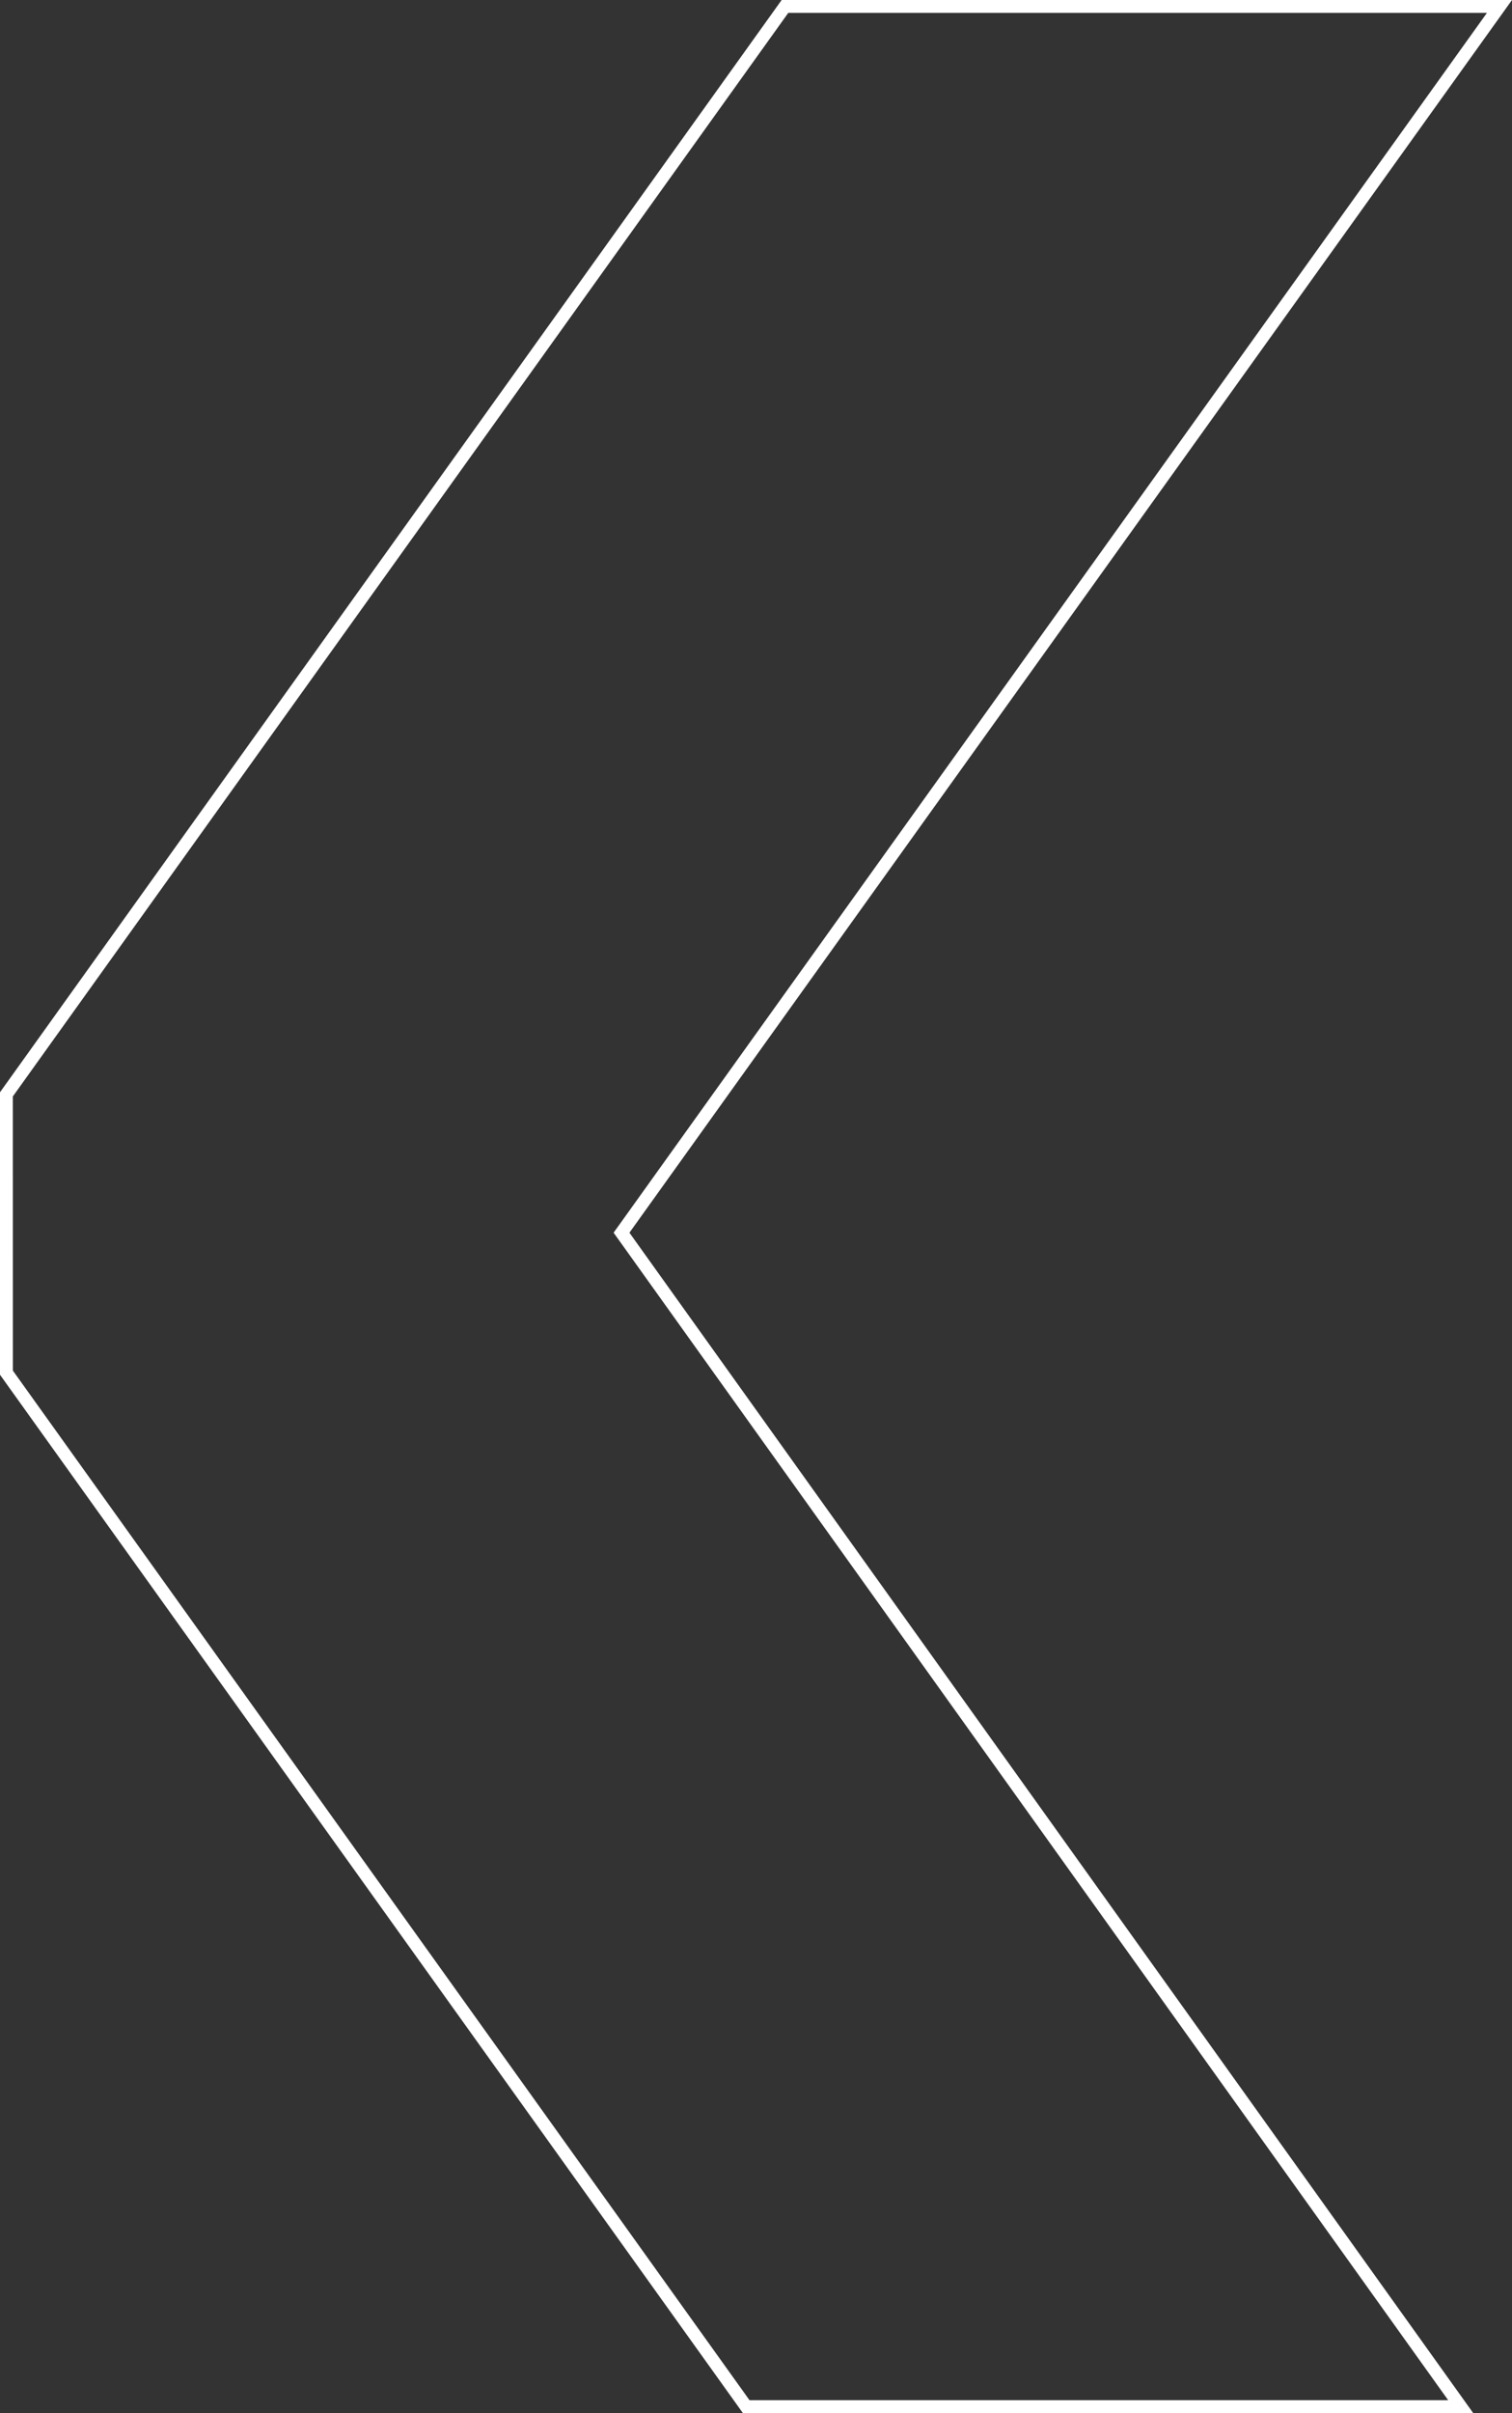 <svg xmlns="http://www.w3.org/2000/svg" width="117.493" height="187.338" viewBox="0 0 117.493 187.338">
  <rect x="0" y="0" width="117.493" height="187.338" fill="#333333" stroke="none"/>
  <path id="Path_55" data-name="Path 55" d="M116.019,80.271,58.533,0H3.012L68.223,91.139,0,186.338H55.522l60.5-84.461Z" transform="translate(116.519 186.838) rotate(180)" fill="none" stroke="#fff" stroke-width="1"/>
</svg>
